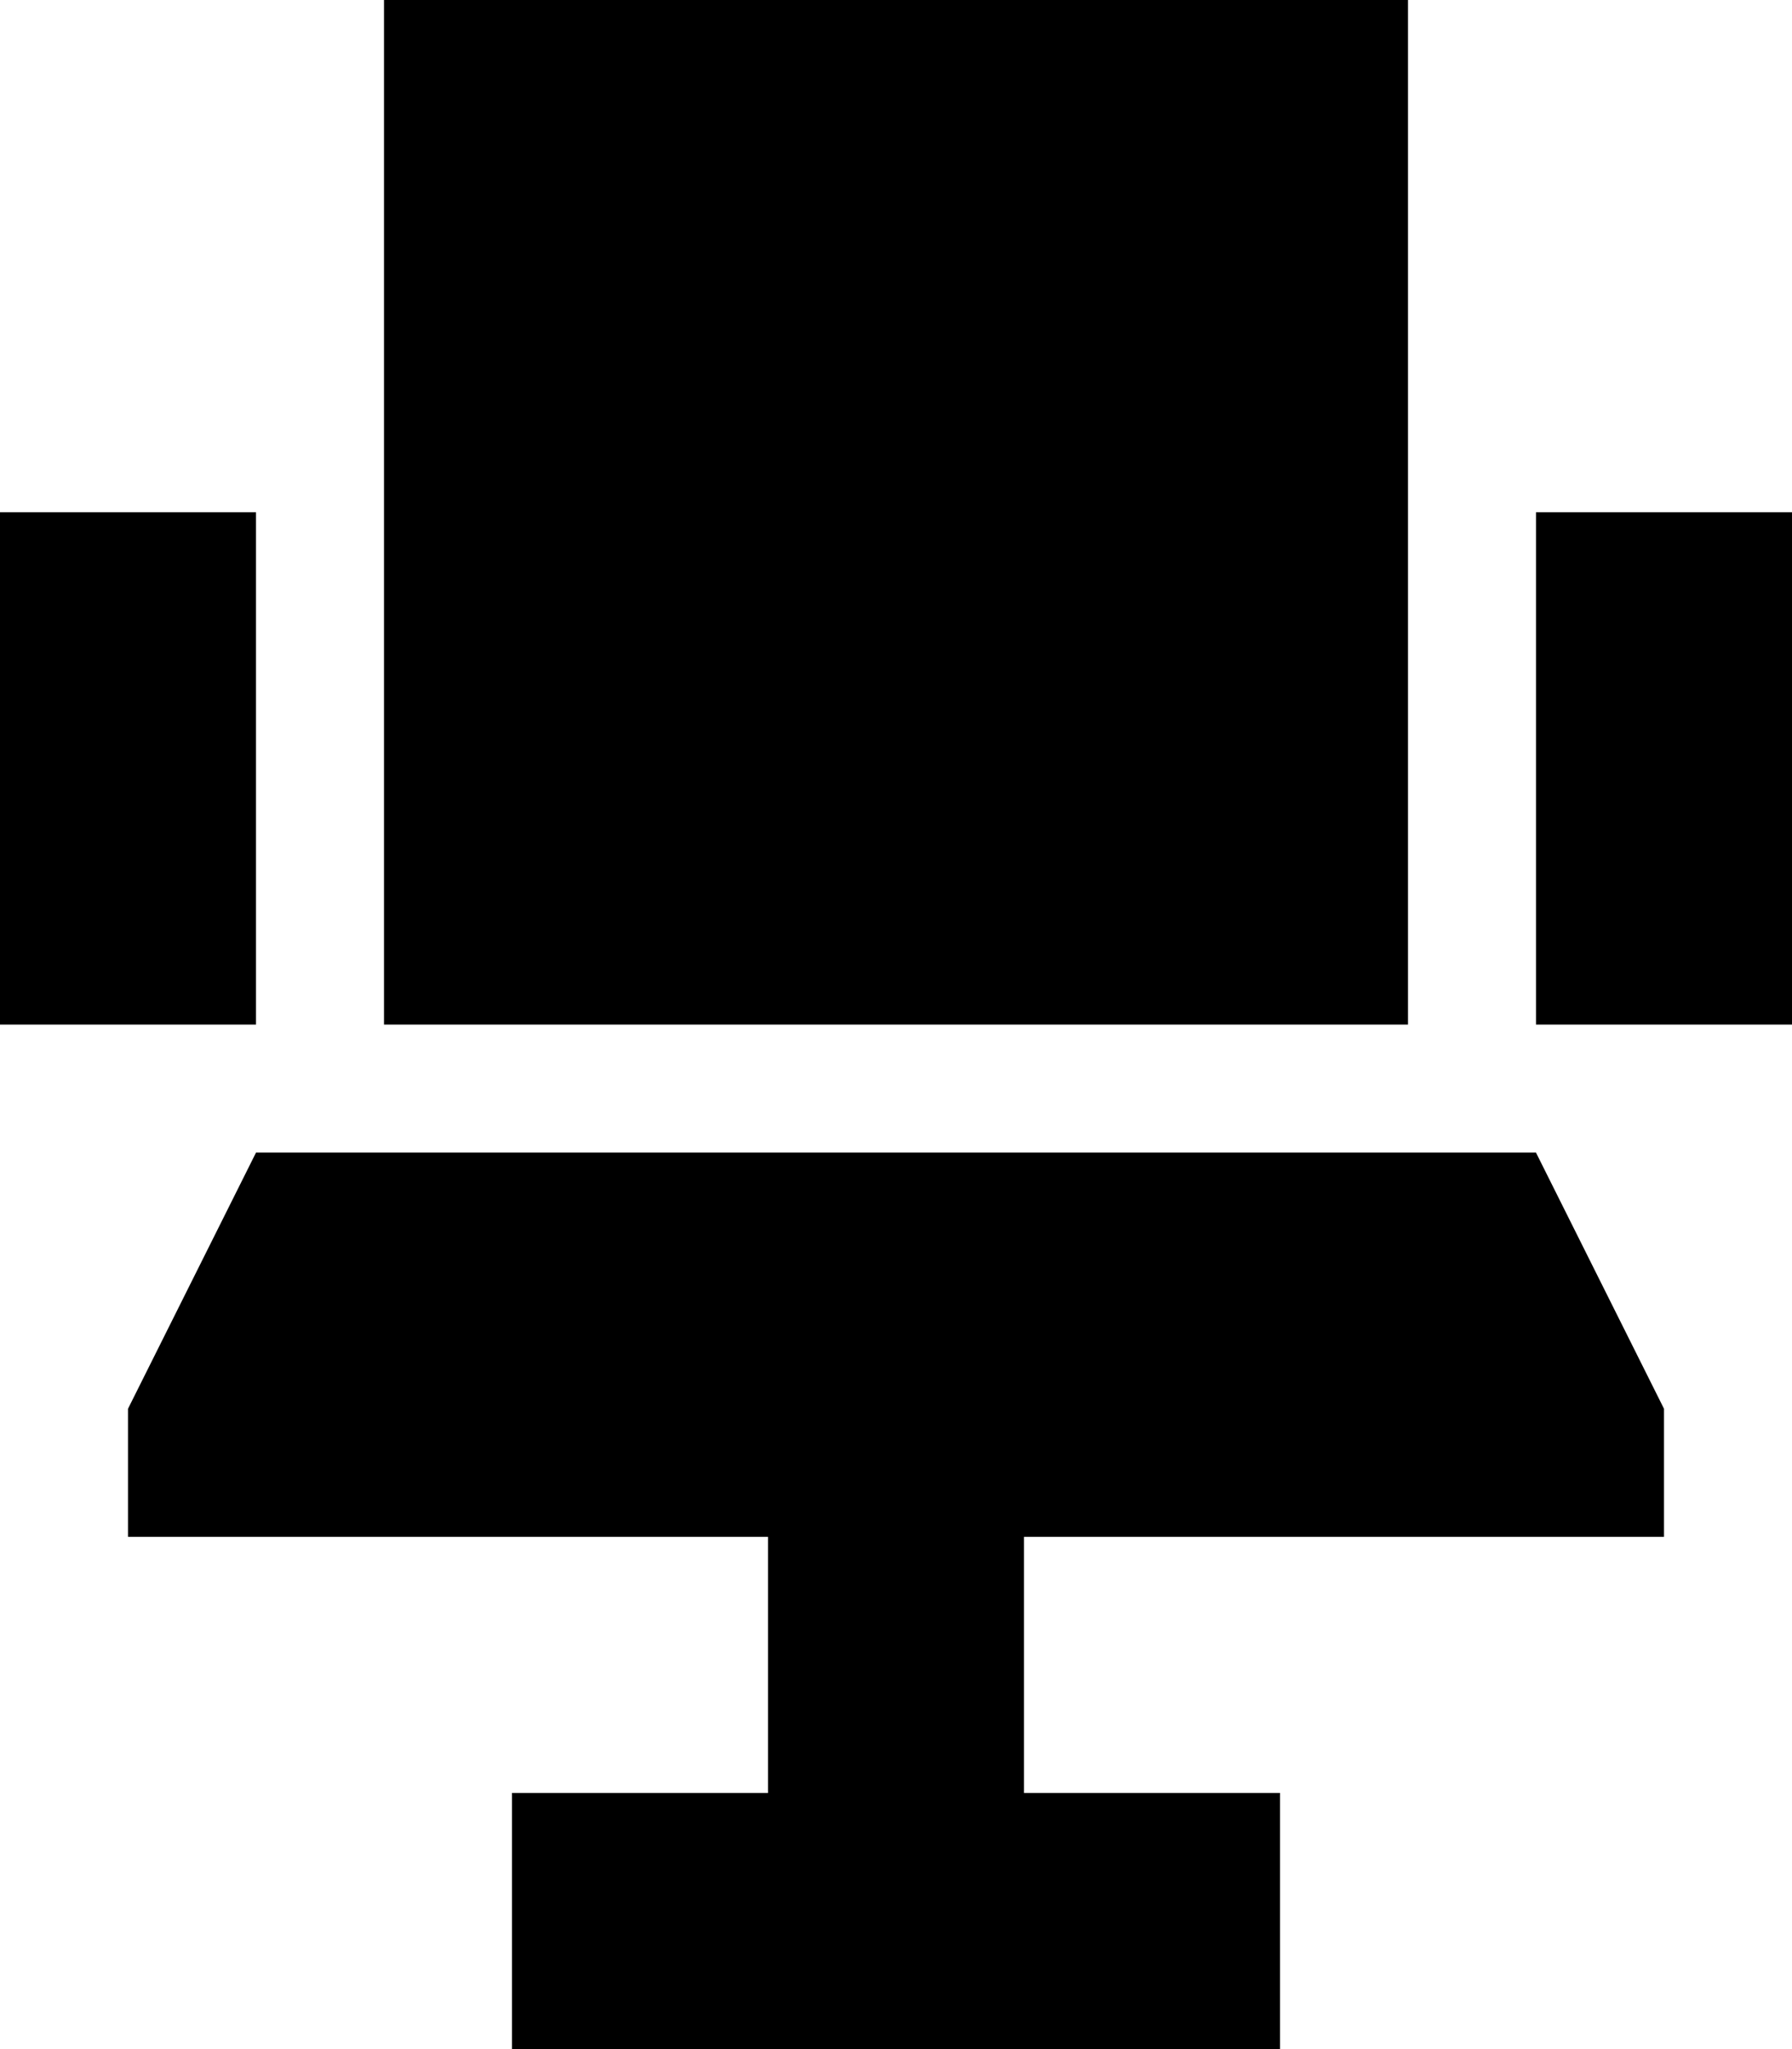 <svg xmlns="http://www.w3.org/2000/svg" viewBox="0 0 448 512"><!--! Font Awesome Pro 6.7.2 by @fontawesome - https://fontawesome.com License - https://fontawesome.com/license (Commercial License) Copyright 2024 Fonticons, Inc. --><path d="M352 0L96 0l0 256 256 0L352 0zM64 160l0-32L0 128l0 32 0 64 0 32 64 0 0-32 0-64zm384 0l0-32-64 0 0 32 0 64 0 32 64 0 0-32 0-64zM256 384l160 0 0-32-32-64L64 288 32 352l0 32 160 0 0 64-32 0-32 0 0 64 32 0 64 0 64 0 32 0 0-64-32 0-32 0 0-64z"/></svg>
